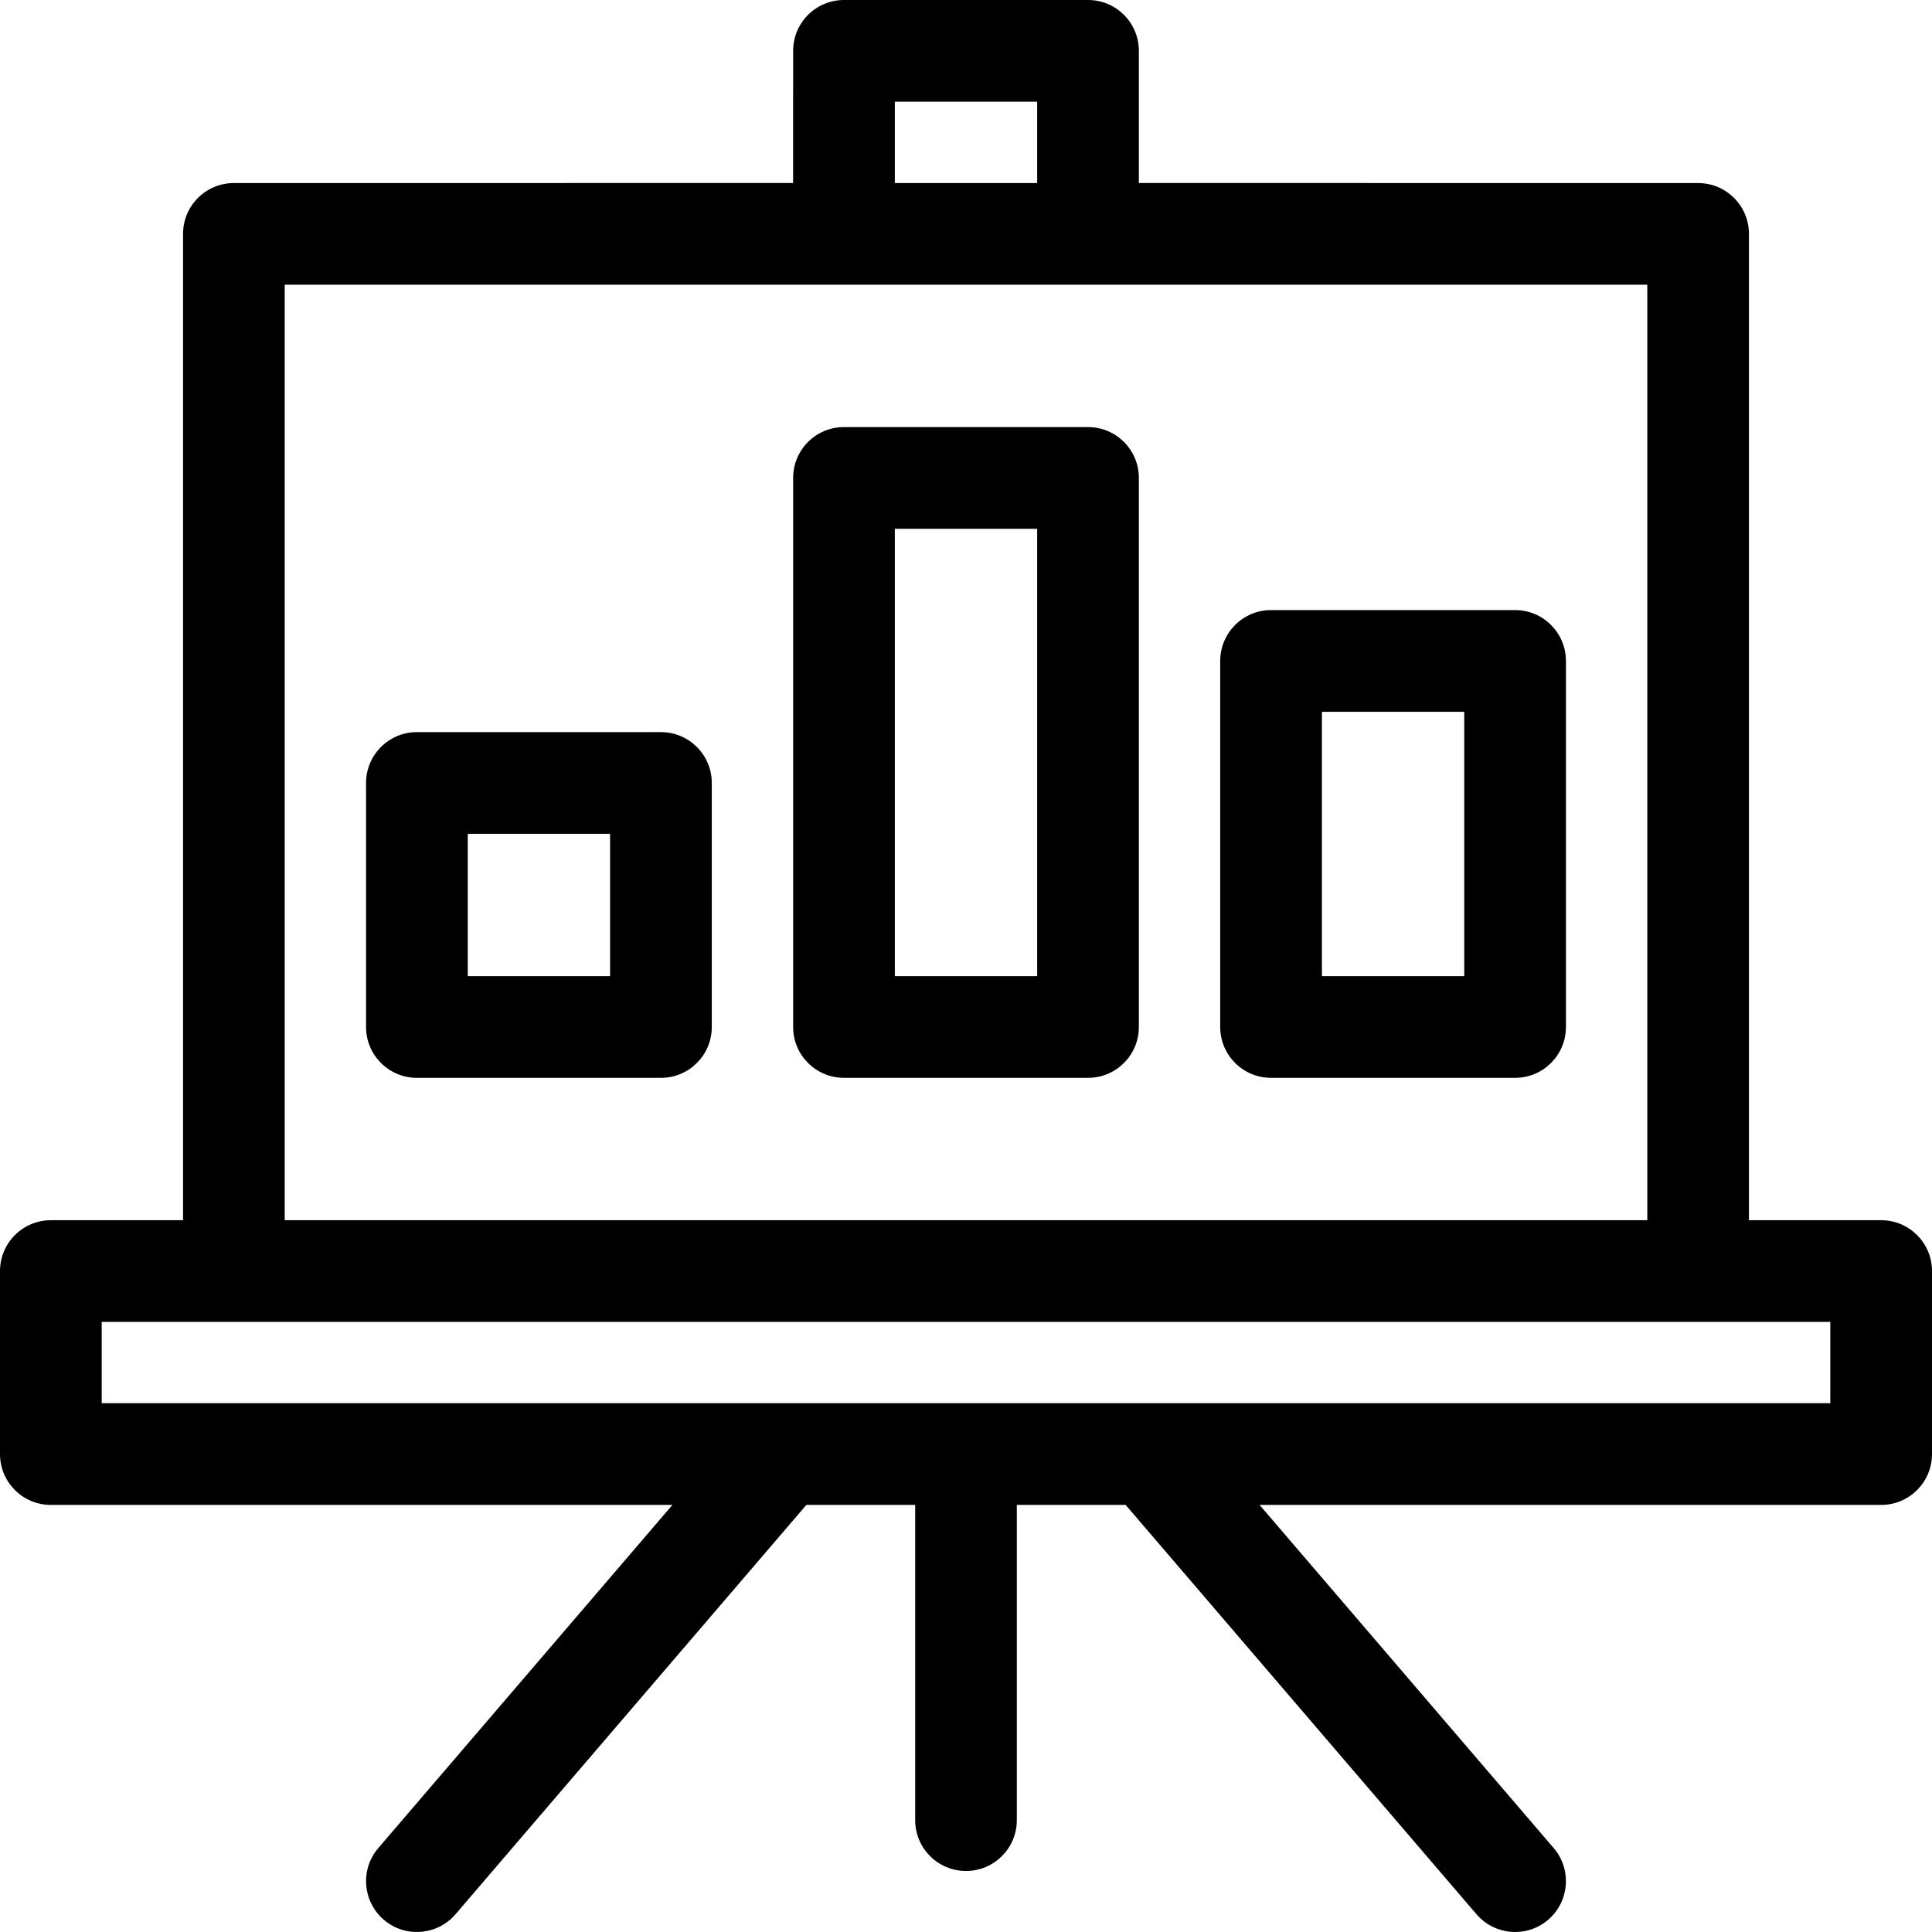<?xml version="1.0" encoding="UTF-8"?>
<svg width="36px" height="36px" viewBox="0 0 36 36" version="1.1" xmlns="http://www.w3.org/2000/svg" xmlns:xlink="http://www.w3.org/1999/xlink">
    <title>stats</title>
    <g id="Webseite" stroke="none" stroke-width="1" fill="none" fill-rule="evenodd">
        <g id="Startseite" transform="translate(-425, -941)" fill="#000000" fill-rule="nonzero">
            <g id="stats" transform="translate(425, 941)">
                <path d="M19.326,1.895 L16.674,1.895 L16.674,3.411 L19.326,3.411 L19.326,1.895 Z M20.274,0 C20.797,0 21.221,0.424 21.221,0.947 L21.221,3.41 L31.642,3.411 C32.165,3.411 32.589,3.835 32.589,4.358 L32.589,23.684 C32.589,24.207 32.165,24.632 31.642,24.632 C31.119,24.632 30.695,24.207 30.695,23.684 L30.695,5.305 L5.305,5.305 L5.305,23.684 C5.305,24.207 4.881,24.632 4.358,24.632 C3.835,24.632 3.411,24.207 3.411,23.684 L3.411,4.358 C3.411,3.835 3.835,3.411 4.358,3.411 L14.778,3.41 L14.779,0.947 C14.779,0.424 15.203,0 15.726,0 L20.274,0 Z M19.326,9.853 L16.674,9.853 L16.674,18.189 L19.326,18.189 L19.326,9.853 Z M15.206,26.375 C15.603,26.716 15.649,27.314 15.309,27.711 L8.488,35.669 C8.147,36.066 7.549,36.112 7.152,35.772 C6.755,35.431 6.709,34.833 7.049,34.436 L13.87,26.478 C14.211,26.081 14.809,26.035 15.206,26.375 Z M22.13,26.478 L28.951,34.436 C29.291,34.833 29.245,35.431 28.848,35.772 C28.451,36.112 27.853,36.066 27.512,35.669 L20.691,27.711 C20.351,27.314 20.397,26.716 20.794,26.375 C21.191,26.035 21.789,26.081 22.13,26.478 Z M18,26.147 C18.523,26.147 18.947,26.572 18.947,27.095 L18.947,33.916 C18.947,34.439 18.523,34.863 18,34.863 C17.477,34.863 17.053,34.439 17.053,33.916 L17.053,27.095 C17.053,26.572 17.477,26.147 18,26.147 Z M20.274,7.958 C20.797,7.958 21.221,8.382 21.221,8.905 L21.221,19.137 C21.221,19.66 20.797,20.084 20.274,20.084 L15.726,20.084 C15.203,20.084 14.779,19.66 14.779,19.137 L14.779,8.905 C14.779,8.382 15.203,7.958 15.726,7.958 L20.274,7.958 Z M11.368,15.537 L8.716,15.537 L8.716,18.189 L11.368,18.189 L11.368,15.537 Z M12.316,20.084 L7.768,20.084 C7.245,20.084 6.821,19.66 6.821,19.137 L6.821,14.589 C6.821,14.066 7.245,13.642 7.768,13.642 L12.316,13.642 C12.839,13.642 13.263,14.066 13.263,14.589 L13.263,19.137 C13.263,19.66 12.839,20.084 12.316,20.084 Z M27.284,13.263 L24.632,13.263 L24.632,18.189 L27.284,18.189 L27.284,13.263 Z M28.232,20.084 L23.684,20.084 C23.161,20.084 22.737,19.66 22.737,19.137 L22.737,12.316 C22.737,11.793 23.161,11.368 23.684,11.368 L28.232,11.368 C28.755,11.368 29.179,11.793 29.179,12.316 L29.179,19.137 C29.179,19.66 28.755,20.084 28.232,20.084 Z M34.105,24.632 L1.895,24.632 L1.895,26.147 L34.105,26.147 L34.105,24.632 Z M35.053,28.042 L0.947,28.042 C0.424,28.042 0,27.618 0,27.095 L0,23.684 C0,23.161 0.424,22.737 0.947,22.737 L35.053,22.737 C35.576,22.737 36,23.161 36,23.684 L36,27.095 C36,27.618 35.576,28.042 35.053,28.042 Z" id="Stroke-1002"></path>
            </g>
        </g>
    </g>
</svg>